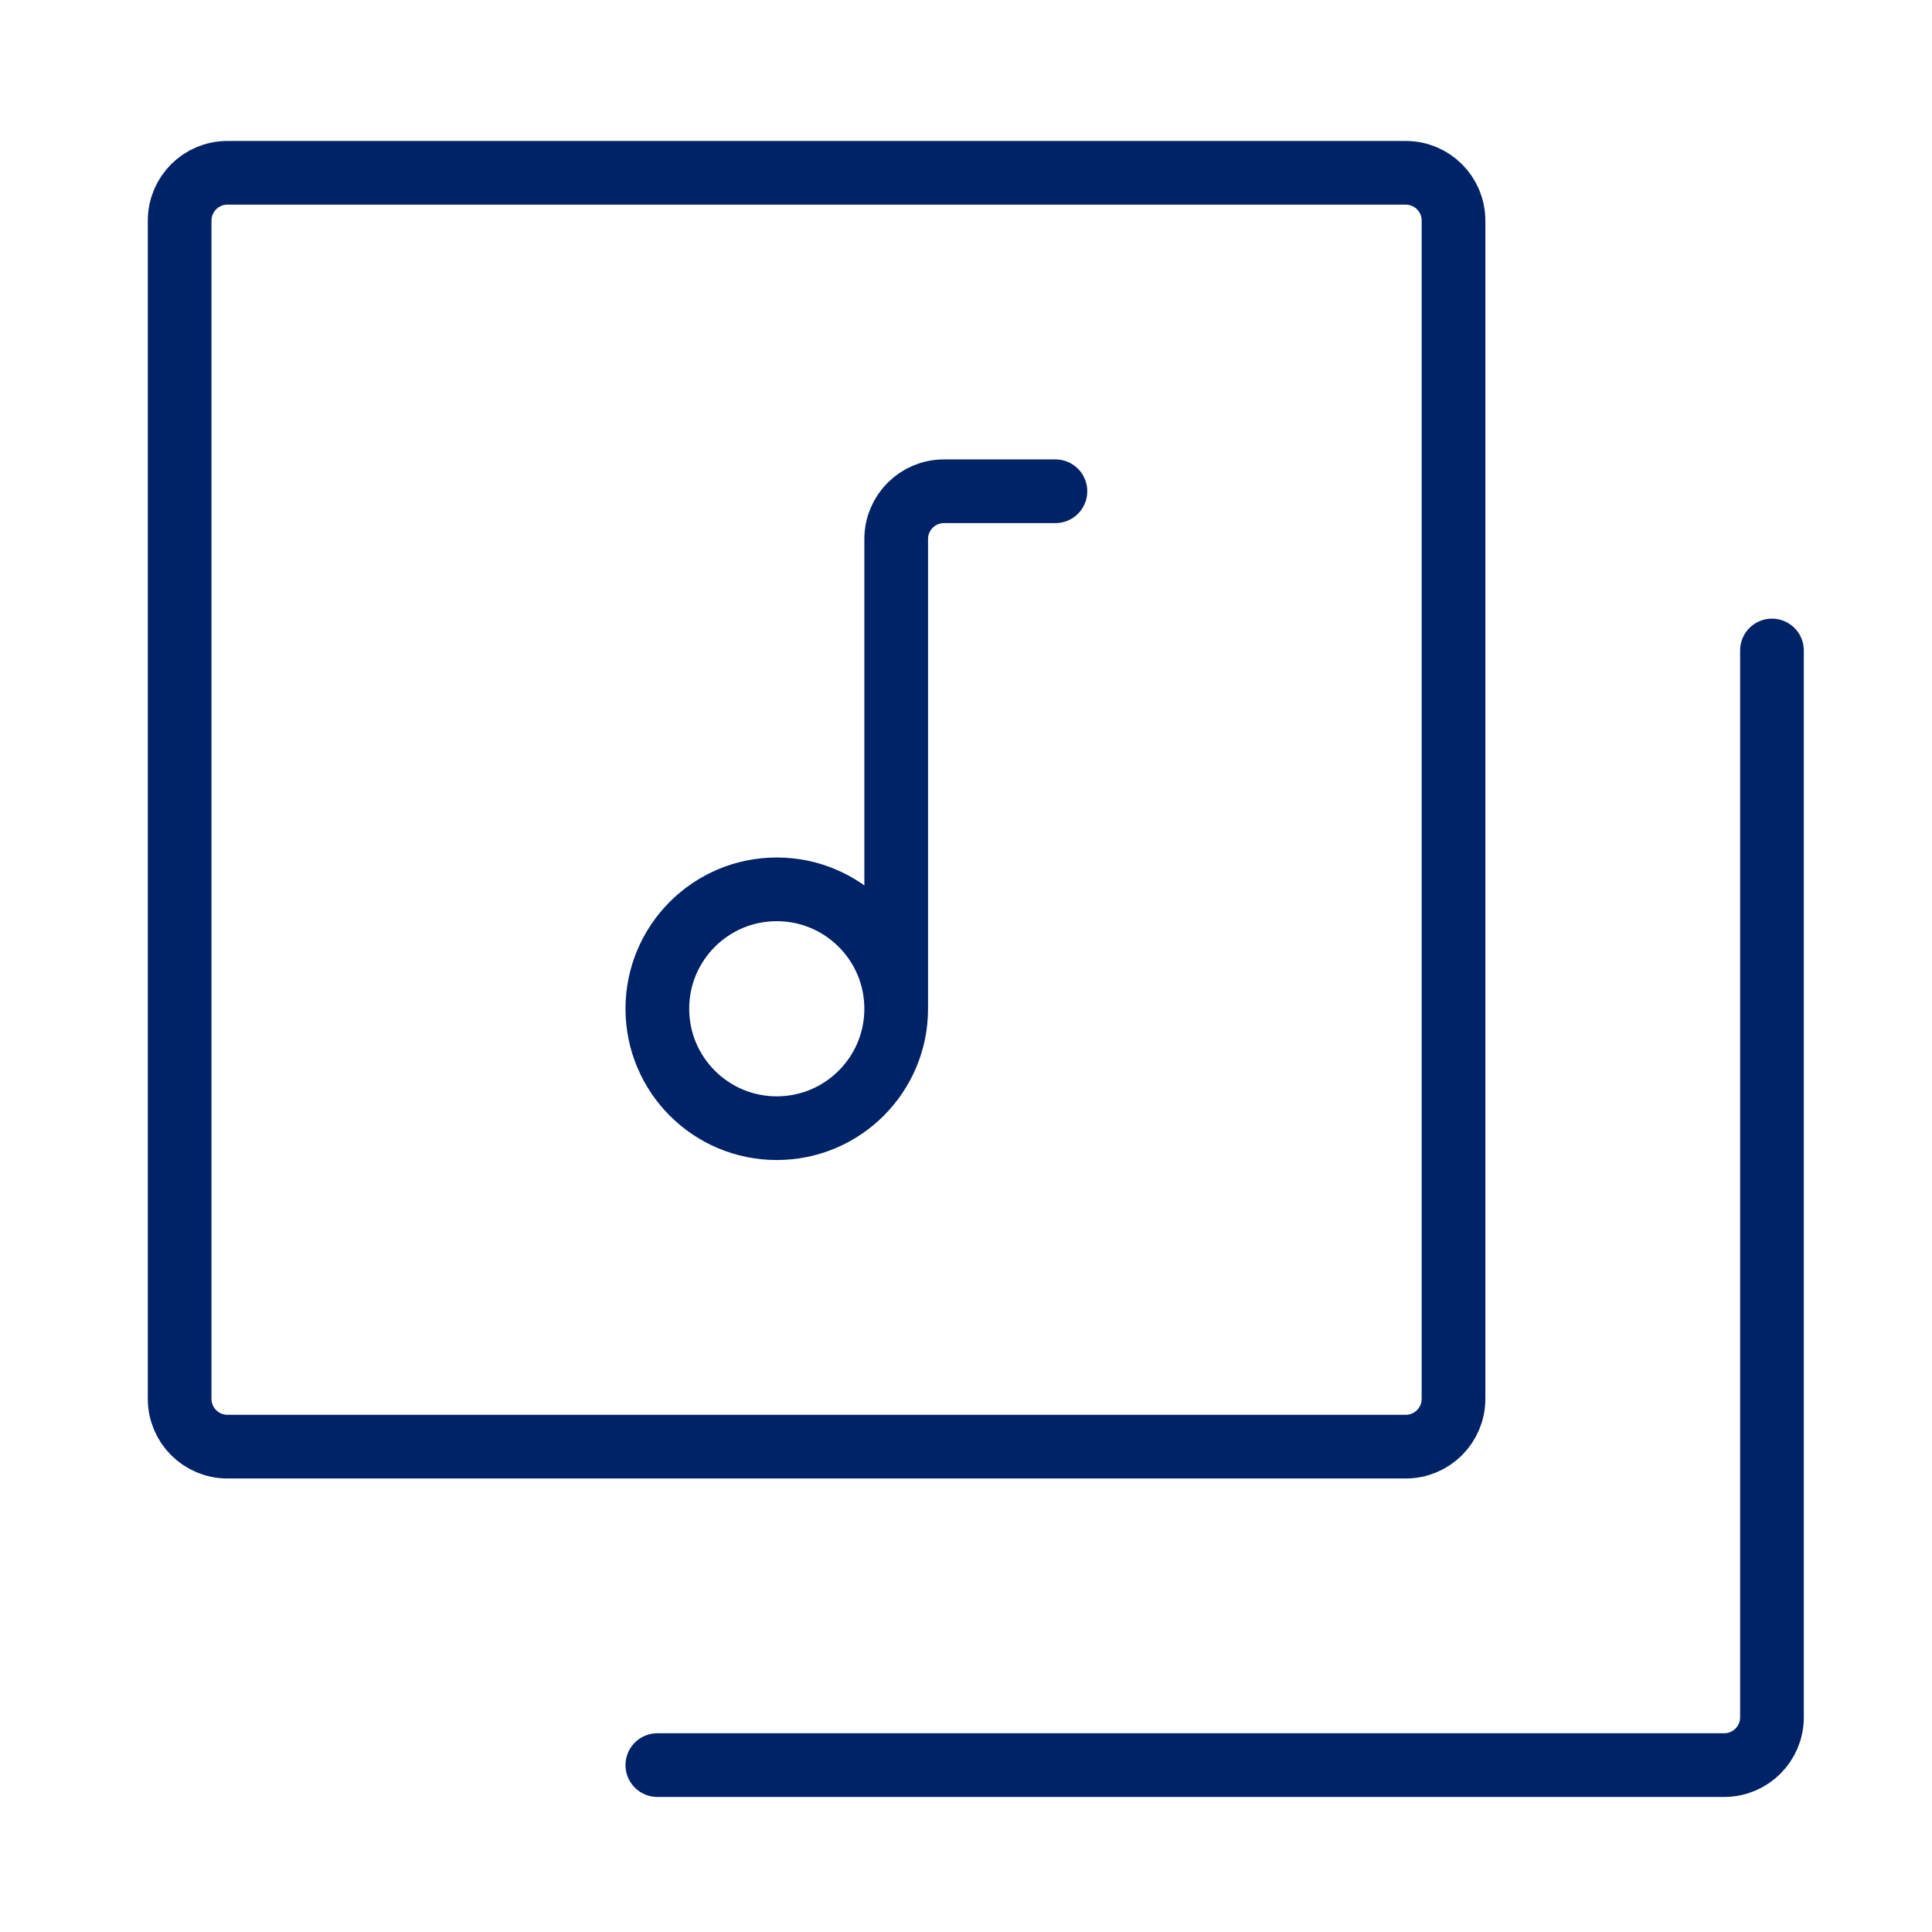 <svg width="91" height="91" viewBox="0 0 91 91" fill="none" xmlns="http://www.w3.org/2000/svg">
<path d="M8.462 65.889V10.389C8.462 9.146 9.469 8.139 10.712 8.139H66.212C67.455 8.139 68.462 9.146 68.462 10.389V65.889C68.462 67.131 67.455 68.139 66.212 68.139H10.712C9.469 68.139 8.462 67.131 8.462 65.889Z" stroke="#002367" stroke-width="3"/>
<path d="M30.962 83.139H81.212C82.455 83.139 83.462 82.131 83.462 80.889V30.639" stroke="#002367" stroke-width="3" stroke-linecap="round"/>
<path d="M42.212 47.514C42.212 50.62 39.693 53.139 36.587 53.139C33.48 53.139 30.962 50.62 30.962 47.514C30.962 44.407 33.48 41.889 36.587 41.889C39.693 41.889 42.212 44.407 42.212 47.514ZM42.212 47.514V25.389C42.212 24.146 43.219 23.139 44.462 23.139H49.712" stroke="#002367" stroke-width="3" stroke-linecap="round"/>
</svg>
